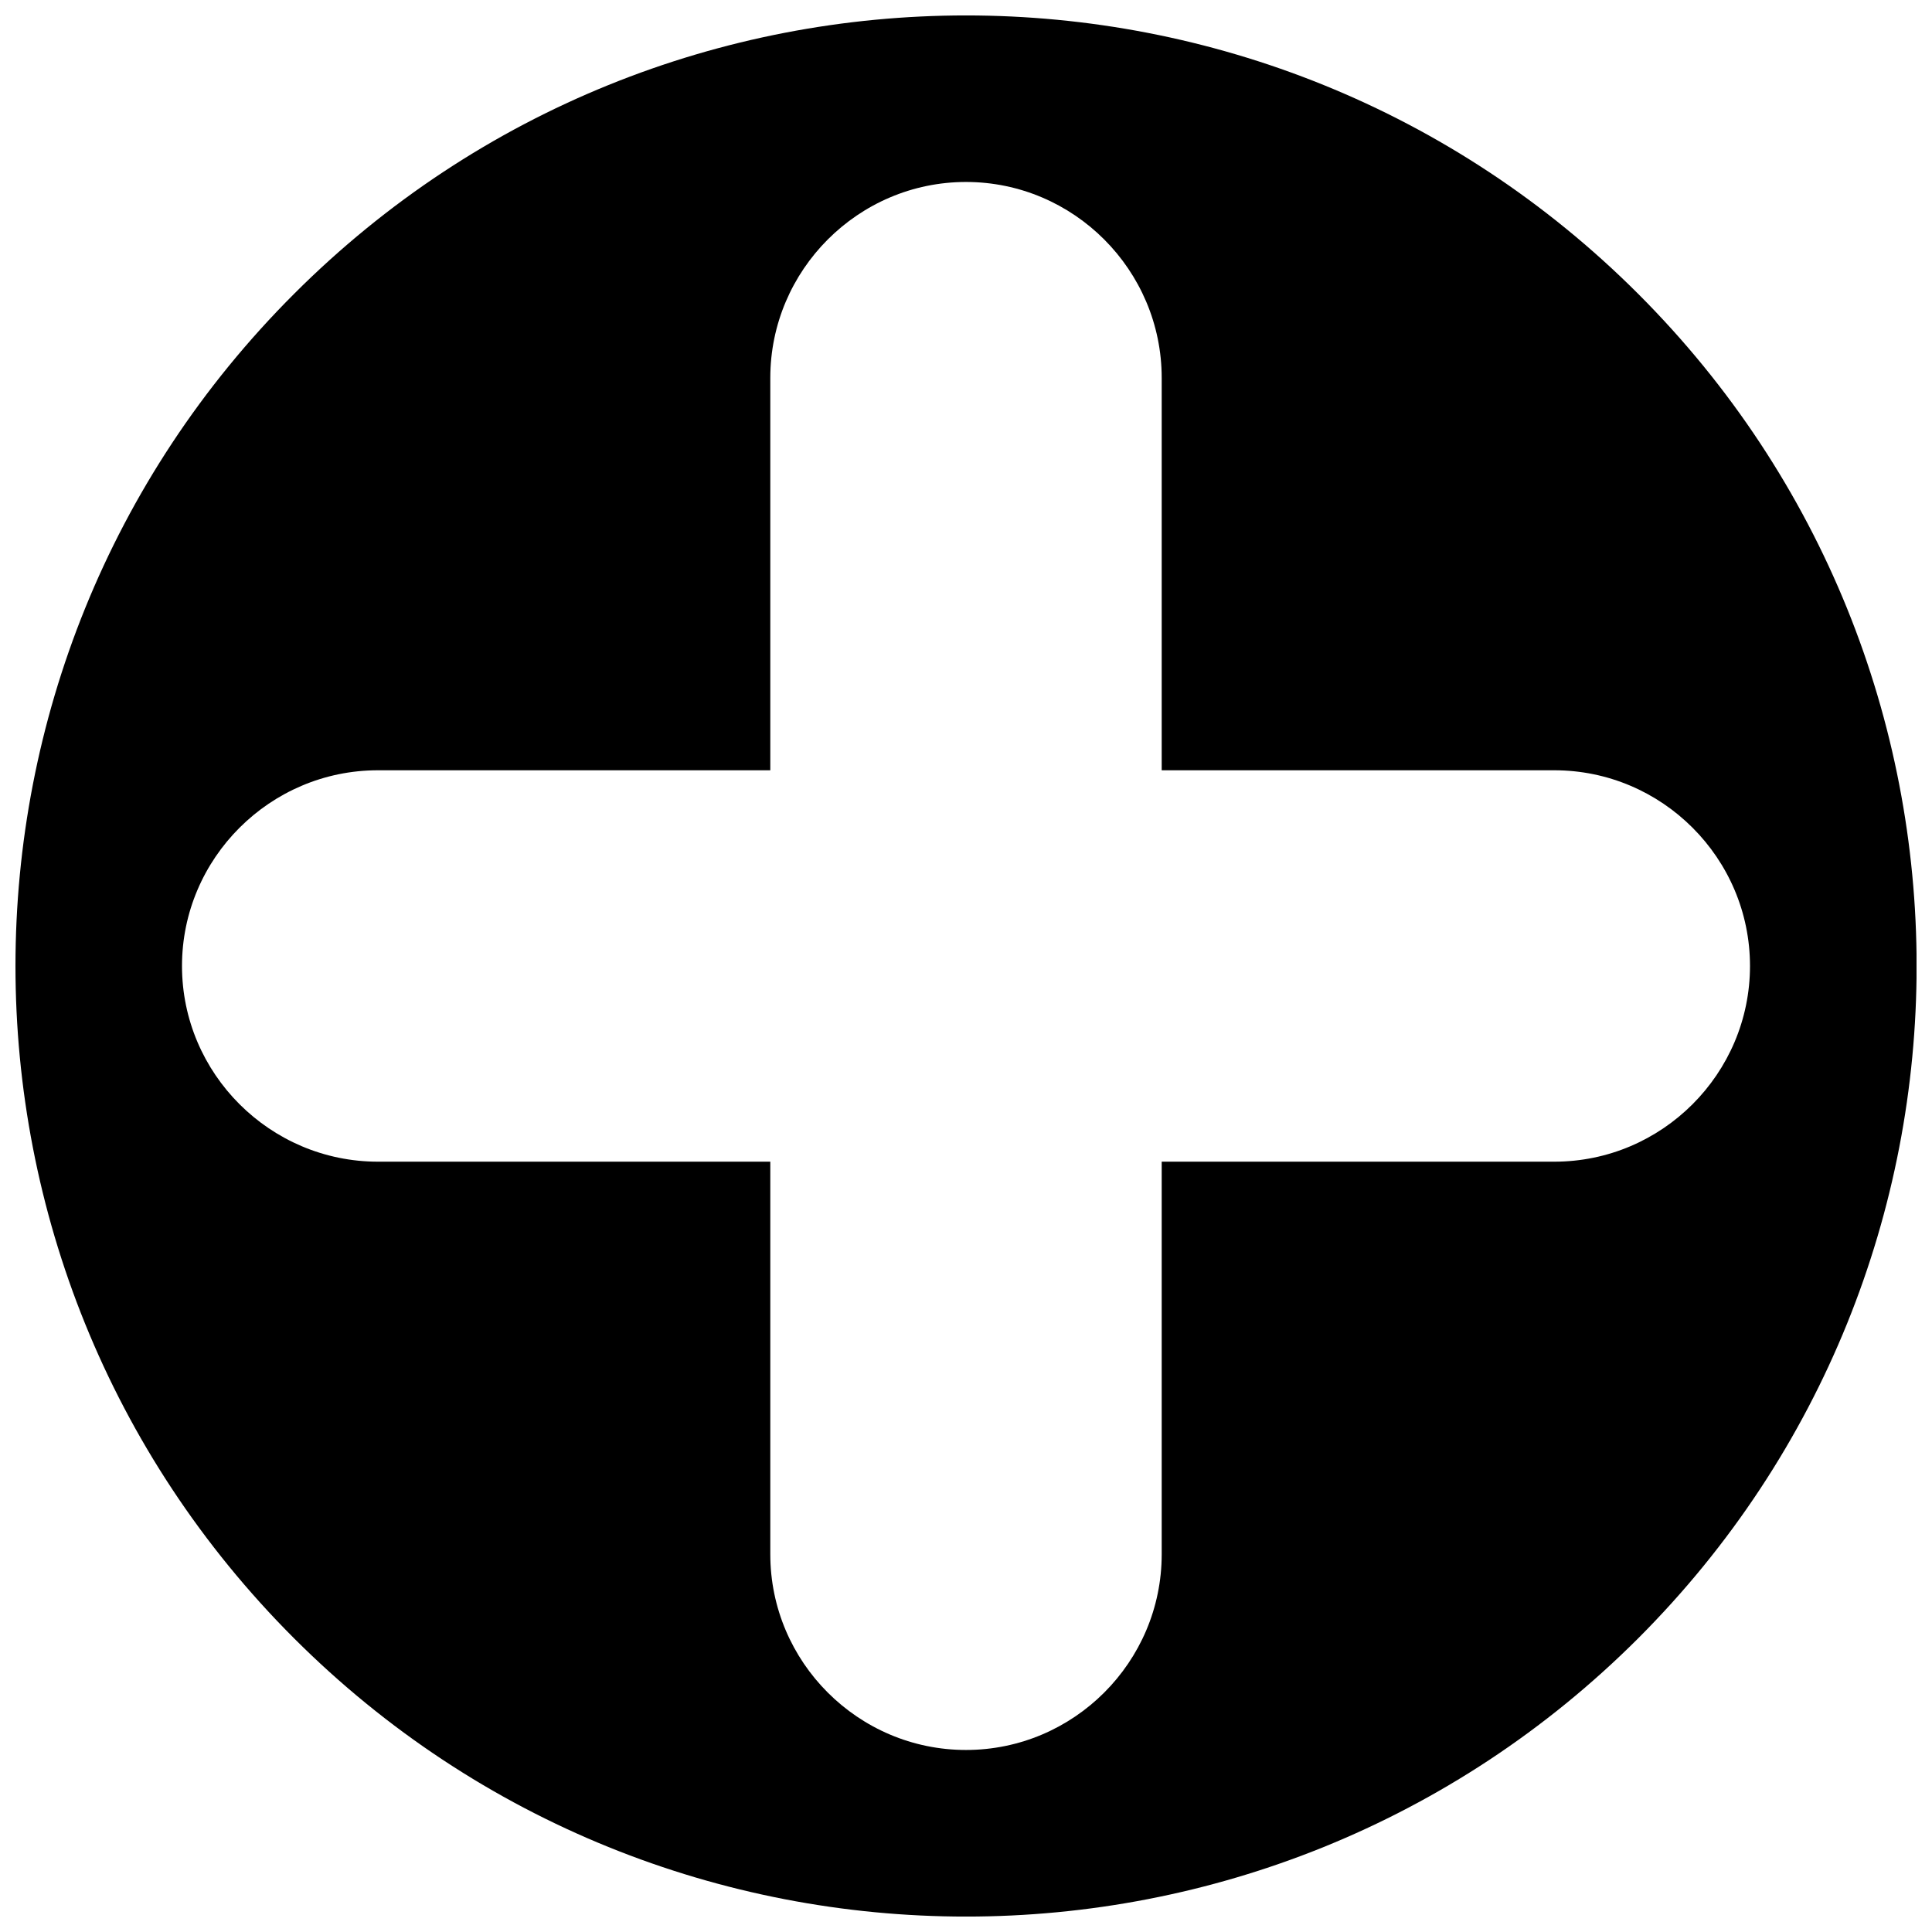 <?xml version="1.0" encoding="UTF-8"?>
<!-- Uploaded to: SVG Repo, www.svgrepo.com, Generator: SVG Repo Mixer Tools -->
<svg width="800px" height="800px" version="1.1" viewBox="144 144 512 512" xmlns="http://www.w3.org/2000/svg">
 <defs>
  <clipPath id="a">
   <path d="m148.09 148.09h503.81v503.81h-503.81z"/>
  </clipPath>
 </defs>
 <g clip-path="url(#a)">
  <path d="m578.16 221.9c-98.414-98.414-257.9-98.414-356.25 0-98.414 98.352-98.414 257.84 0 356.25 98.352 98.352 257.84 98.352 356.25 0 98.352-98.414 98.352-257.9 0-356.25zm-178.16 385.86c-28.559 0-51.863-23.305-51.863-51.863v-104.04h-103.98c-28.559 0-51.926-23.305-51.926-51.863s23.367-51.863 51.926-51.863h103.98v-103.98c0-28.559 23.305-51.926 51.863-51.926s51.863 23.367 51.863 51.926v103.98h104.04c28.559 0 51.863 23.305 51.863 51.863s-23.305 51.863-51.863 51.863h-104.04v104.04c0 28.559-23.305 51.863-51.863 51.863z"/>
 </g>
</svg>